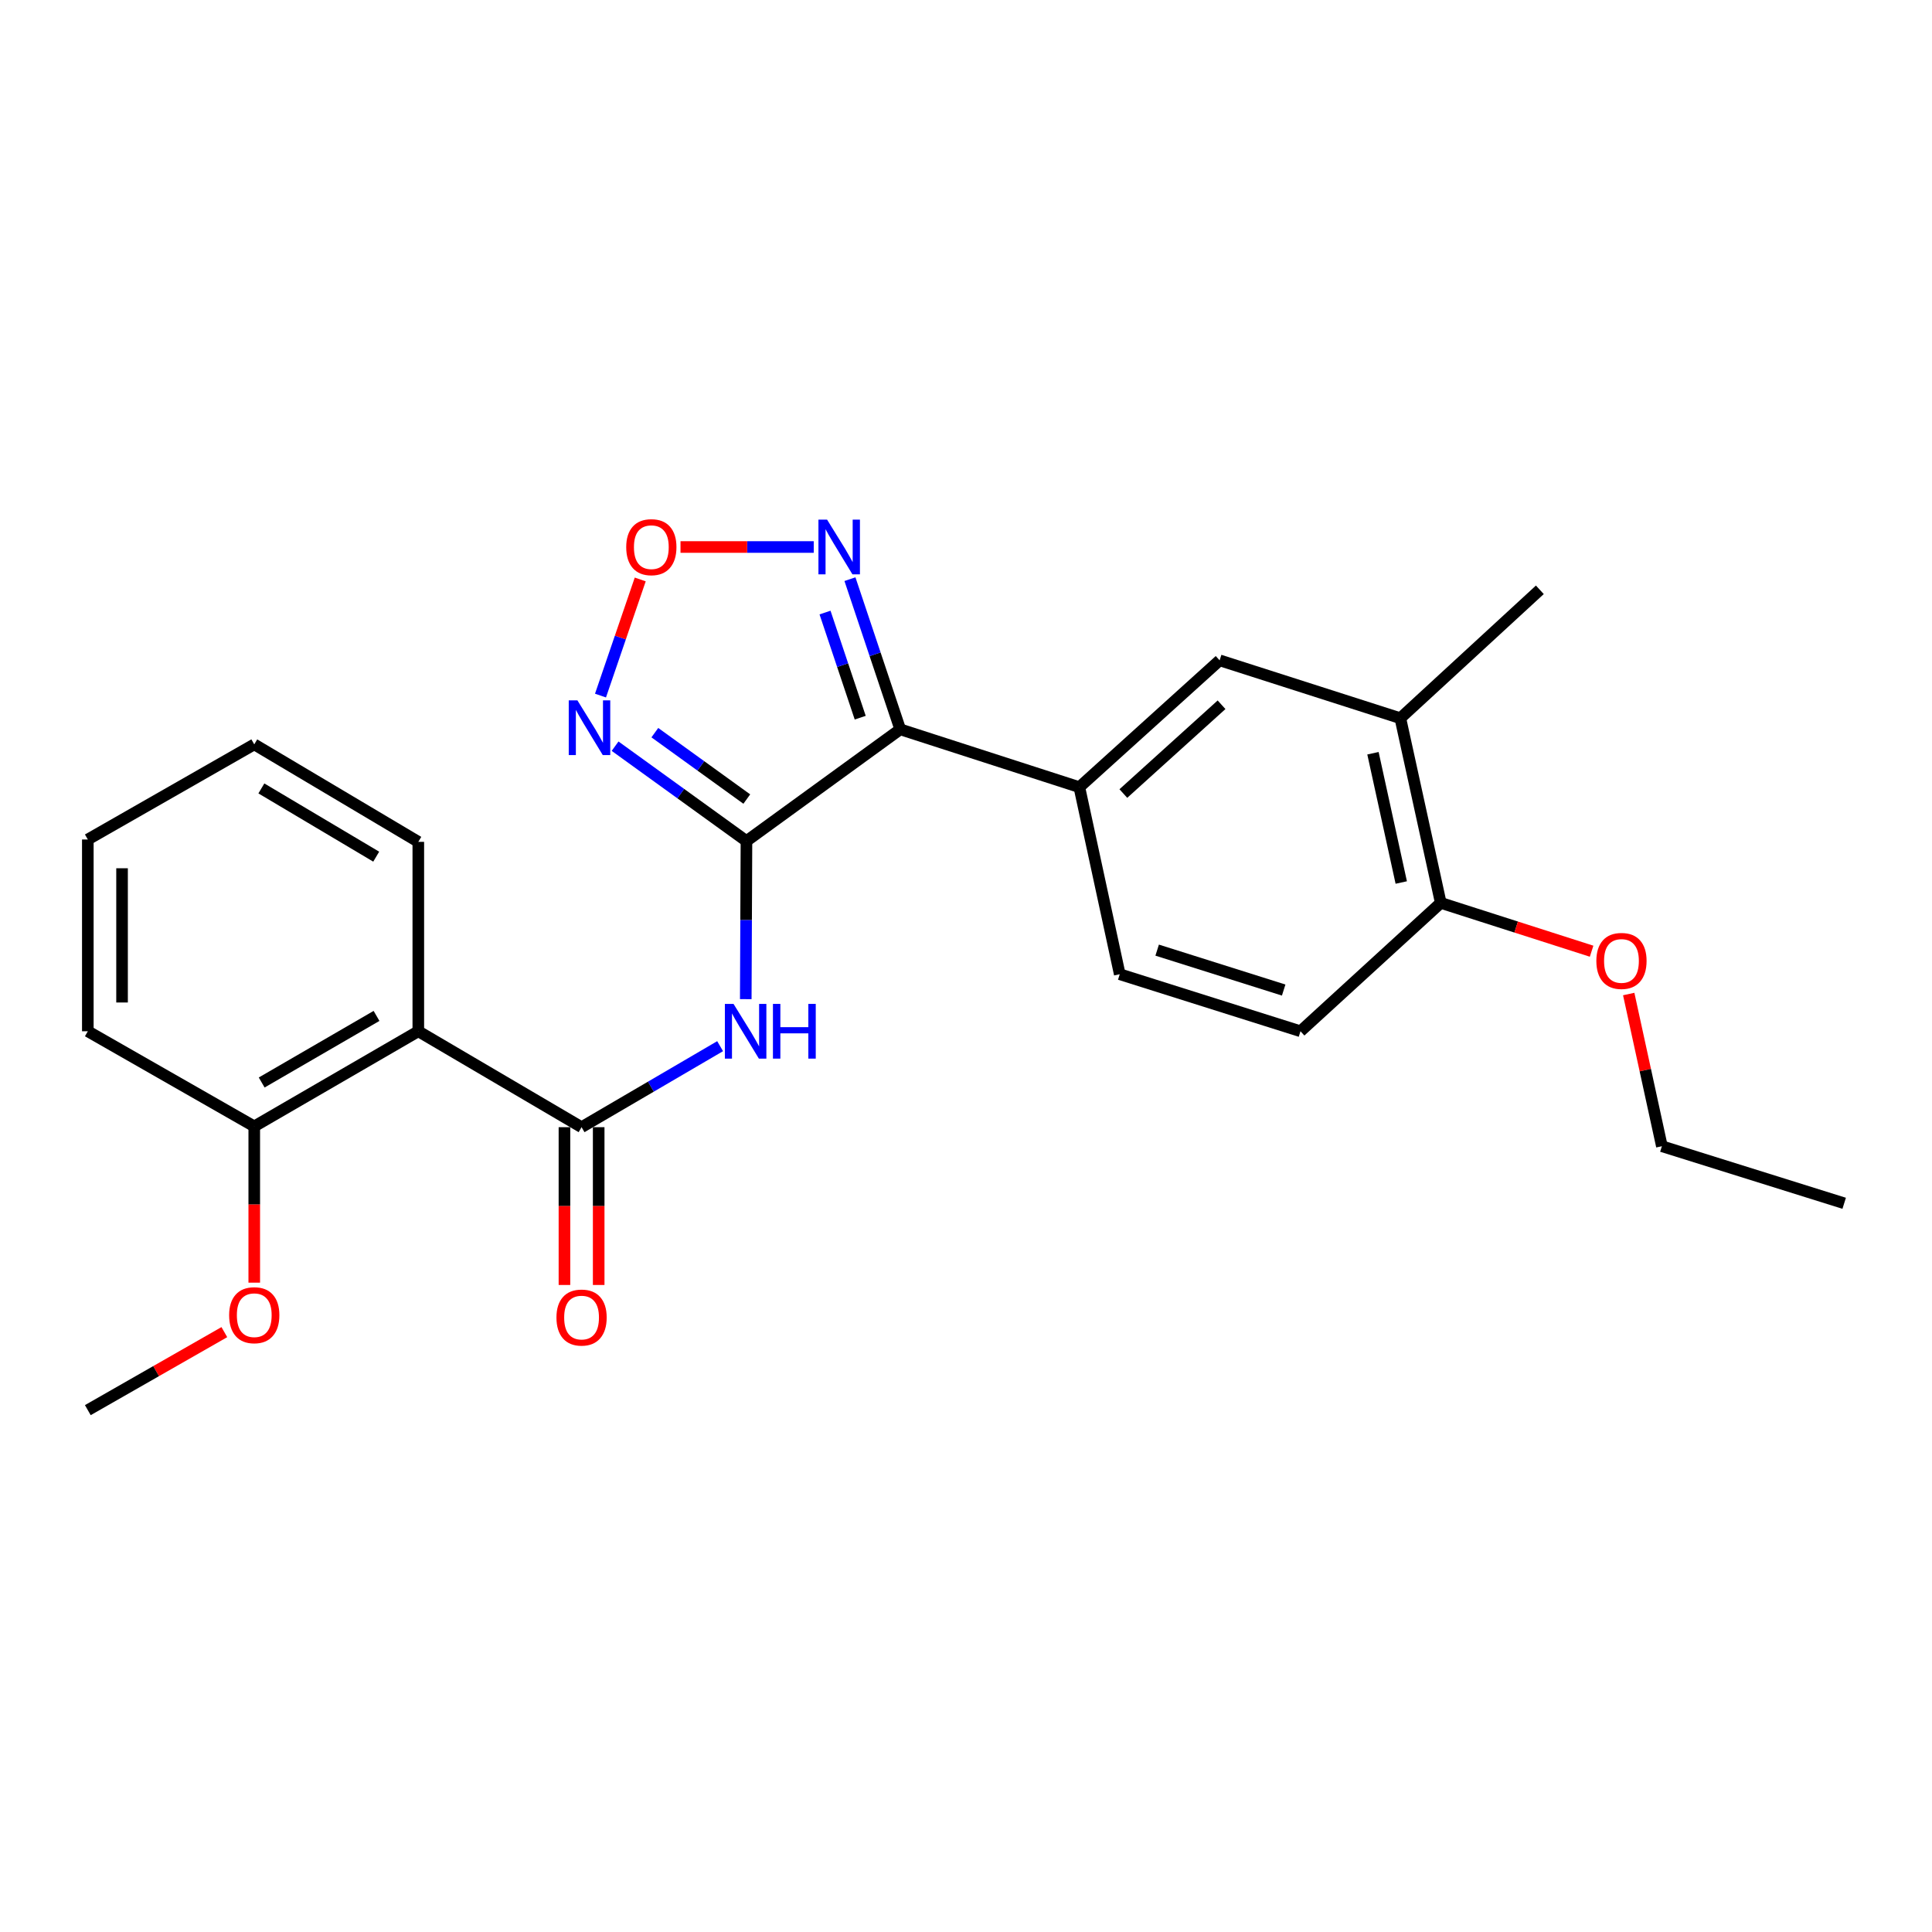 <?xml version='1.0' encoding='iso-8859-1'?>
<svg version='1.1' baseProfile='full'
              xmlns='http://www.w3.org/2000/svg'
                      xmlns:rdkit='http://www.rdkit.org/xml'
                      xmlns:xlink='http://www.w3.org/1999/xlink'
                  xml:space='preserve'
width='1000px' height='1000px' viewBox='0 0 1000 1000'>
<!-- END OF HEADER -->
<rect style='opacity:1.0;fill:#FFFFFF;stroke:none' width='1000' height='1000' x='0' y='0'> </rect>
<path class='bond-0' d='M 386.366,435.328 L 465.955,377.507' style='fill:none;fill-rule:evenodd;stroke:#000000;stroke-width:6px;stroke-linecap:butt;stroke-linejoin:miter;stroke-opacity:1' />
<path class='bond-1' d='M 386.366,435.328 L 386.186,476.244' style='fill:none;fill-rule:evenodd;stroke:#000000;stroke-width:6px;stroke-linecap:butt;stroke-linejoin:miter;stroke-opacity:1' />
<path class='bond-1' d='M 386.186,476.244 L 386.006,517.159' style='fill:none;fill-rule:evenodd;stroke:#0000FF;stroke-width:6px;stroke-linecap:butt;stroke-linejoin:miter;stroke-opacity:1' />
<path class='bond-3' d='M 386.366,435.328 L 352.367,410.776' style='fill:none;fill-rule:evenodd;stroke:#000000;stroke-width:6px;stroke-linecap:butt;stroke-linejoin:miter;stroke-opacity:1' />
<path class='bond-3' d='M 352.367,410.776 L 318.368,386.225' style='fill:none;fill-rule:evenodd;stroke:#0000FF;stroke-width:6px;stroke-linecap:butt;stroke-linejoin:miter;stroke-opacity:1' />
<path class='bond-3' d='M 386.541,413.595 L 362.742,396.409' style='fill:none;fill-rule:evenodd;stroke:#000000;stroke-width:6px;stroke-linecap:butt;stroke-linejoin:miter;stroke-opacity:1' />
<path class='bond-3' d='M 362.742,396.409 L 338.943,379.223' style='fill:none;fill-rule:evenodd;stroke:#0000FF;stroke-width:6px;stroke-linecap:butt;stroke-linejoin:miter;stroke-opacity:1' />
<path class='bond-4' d='M 465.955,377.507 L 452.945,338.643' style='fill:none;fill-rule:evenodd;stroke:#000000;stroke-width:6px;stroke-linecap:butt;stroke-linejoin:miter;stroke-opacity:1' />
<path class='bond-4' d='M 452.945,338.643 L 439.935,299.778' style='fill:none;fill-rule:evenodd;stroke:#0000FF;stroke-width:6px;stroke-linecap:butt;stroke-linejoin:miter;stroke-opacity:1' />
<path class='bond-4' d='M 445.247,371.473 L 436.14,344.268' style='fill:none;fill-rule:evenodd;stroke:#000000;stroke-width:6px;stroke-linecap:butt;stroke-linejoin:miter;stroke-opacity:1' />
<path class='bond-4' d='M 436.14,344.268 L 427.033,317.063' style='fill:none;fill-rule:evenodd;stroke:#0000FF;stroke-width:6px;stroke-linecap:butt;stroke-linejoin:miter;stroke-opacity:1' />
<path class='bond-7' d='M 465.955,377.507 L 558.668,407.436' style='fill:none;fill-rule:evenodd;stroke:#000000;stroke-width:6px;stroke-linecap:butt;stroke-linejoin:miter;stroke-opacity:1' />
<path class='bond-2' d='M 372.734,541.498 L 336.876,562.464' style='fill:none;fill-rule:evenodd;stroke:#0000FF;stroke-width:6px;stroke-linecap:butt;stroke-linejoin:miter;stroke-opacity:1' />
<path class='bond-2' d='M 336.876,562.464 L 301.018,583.43' style='fill:none;fill-rule:evenodd;stroke:#000000;stroke-width:6px;stroke-linecap:butt;stroke-linejoin:miter;stroke-opacity:1' />
<path class='bond-6' d='M 301.018,583.43 L 216.516,533.78' style='fill:none;fill-rule:evenodd;stroke:#000000;stroke-width:6px;stroke-linecap:butt;stroke-linejoin:miter;stroke-opacity:1' />
<path class='bond-10' d='M 292.157,583.43 L 292.157,624.266' style='fill:none;fill-rule:evenodd;stroke:#000000;stroke-width:6px;stroke-linecap:butt;stroke-linejoin:miter;stroke-opacity:1' />
<path class='bond-10' d='M 292.157,624.266 L 292.157,665.101' style='fill:none;fill-rule:evenodd;stroke:#FF0000;stroke-width:6px;stroke-linecap:butt;stroke-linejoin:miter;stroke-opacity:1' />
<path class='bond-10' d='M 309.878,583.43 L 309.878,624.266' style='fill:none;fill-rule:evenodd;stroke:#000000;stroke-width:6px;stroke-linecap:butt;stroke-linejoin:miter;stroke-opacity:1' />
<path class='bond-10' d='M 309.878,624.266 L 309.878,665.101' style='fill:none;fill-rule:evenodd;stroke:#FF0000;stroke-width:6px;stroke-linecap:butt;stroke-linejoin:miter;stroke-opacity:1' />
<path class='bond-5' d='M 310.815,360.029 L 321.099,329.975' style='fill:none;fill-rule:evenodd;stroke:#0000FF;stroke-width:6px;stroke-linecap:butt;stroke-linejoin:miter;stroke-opacity:1' />
<path class='bond-5' d='M 321.099,329.975 L 331.384,299.922' style='fill:none;fill-rule:evenodd;stroke:#FF0000;stroke-width:6px;stroke-linecap:butt;stroke-linejoin:miter;stroke-opacity:1' />
<path class='bond-25' d='M 421.191,283.13 L 386.711,283.13' style='fill:none;fill-rule:evenodd;stroke:#0000FF;stroke-width:6px;stroke-linecap:butt;stroke-linejoin:miter;stroke-opacity:1' />
<path class='bond-25' d='M 386.711,283.13 L 352.232,283.13' style='fill:none;fill-rule:evenodd;stroke:#FF0000;stroke-width:6px;stroke-linecap:butt;stroke-linejoin:miter;stroke-opacity:1' />
<path class='bond-11' d='M 216.516,533.78 L 131.601,583.017' style='fill:none;fill-rule:evenodd;stroke:#000000;stroke-width:6px;stroke-linecap:butt;stroke-linejoin:miter;stroke-opacity:1' />
<path class='bond-11' d='M 194.889,525.835 L 135.449,560.3' style='fill:none;fill-rule:evenodd;stroke:#000000;stroke-width:6px;stroke-linecap:butt;stroke-linejoin:miter;stroke-opacity:1' />
<path class='bond-15' d='M 216.516,533.78 L 216.516,435.741' style='fill:none;fill-rule:evenodd;stroke:#000000;stroke-width:6px;stroke-linecap:butt;stroke-linejoin:miter;stroke-opacity:1' />
<path class='bond-8' d='M 558.668,407.436 L 631.277,341.788' style='fill:none;fill-rule:evenodd;stroke:#000000;stroke-width:6px;stroke-linecap:butt;stroke-linejoin:miter;stroke-opacity:1' />
<path class='bond-8' d='M 581.444,410.734 L 632.27,364.781' style='fill:none;fill-rule:evenodd;stroke:#000000;stroke-width:6px;stroke-linecap:butt;stroke-linejoin:miter;stroke-opacity:1' />
<path class='bond-13' d='M 558.668,407.436 L 579.579,504.255' style='fill:none;fill-rule:evenodd;stroke:#000000;stroke-width:6px;stroke-linecap:butt;stroke-linejoin:miter;stroke-opacity:1' />
<path class='bond-9' d='M 631.277,341.788 L 724.816,371.747' style='fill:none;fill-rule:evenodd;stroke:#000000;stroke-width:6px;stroke-linecap:butt;stroke-linejoin:miter;stroke-opacity:1' />
<path class='bond-18' d='M 724.816,371.747 L 797.021,305.282' style='fill:none;fill-rule:evenodd;stroke:#000000;stroke-width:6px;stroke-linecap:butt;stroke-linejoin:miter;stroke-opacity:1' />
<path class='bond-26' d='M 724.816,371.747 L 745.737,467.335' style='fill:none;fill-rule:evenodd;stroke:#000000;stroke-width:6px;stroke-linecap:butt;stroke-linejoin:miter;stroke-opacity:1' />
<path class='bond-26' d='M 710.643,389.874 L 725.288,456.786' style='fill:none;fill-rule:evenodd;stroke:#000000;stroke-width:6px;stroke-linecap:butt;stroke-linejoin:miter;stroke-opacity:1' />
<path class='bond-16' d='M 131.601,583.017 L 131.601,623.459' style='fill:none;fill-rule:evenodd;stroke:#000000;stroke-width:6px;stroke-linecap:butt;stroke-linejoin:miter;stroke-opacity:1' />
<path class='bond-16' d='M 131.601,623.459 L 131.601,663.901' style='fill:none;fill-rule:evenodd;stroke:#FF0000;stroke-width:6px;stroke-linecap:butt;stroke-linejoin:miter;stroke-opacity:1' />
<path class='bond-19' d='M 131.601,583.017 L 45.455,533.78' style='fill:none;fill-rule:evenodd;stroke:#000000;stroke-width:6px;stroke-linecap:butt;stroke-linejoin:miter;stroke-opacity:1' />
<path class='bond-12' d='M 745.737,467.335 L 673.129,533.78' style='fill:none;fill-rule:evenodd;stroke:#000000;stroke-width:6px;stroke-linecap:butt;stroke-linejoin:miter;stroke-opacity:1' />
<path class='bond-17' d='M 745.737,467.335 L 784.775,479.839' style='fill:none;fill-rule:evenodd;stroke:#000000;stroke-width:6px;stroke-linecap:butt;stroke-linejoin:miter;stroke-opacity:1' />
<path class='bond-17' d='M 784.775,479.839 L 823.812,492.343' style='fill:none;fill-rule:evenodd;stroke:#FF0000;stroke-width:6px;stroke-linecap:butt;stroke-linejoin:miter;stroke-opacity:1' />
<path class='bond-14' d='M 579.579,504.255 L 673.129,533.78' style='fill:none;fill-rule:evenodd;stroke:#000000;stroke-width:6px;stroke-linecap:butt;stroke-linejoin:miter;stroke-opacity:1' />
<path class='bond-14' d='M 598.945,491.784 L 664.43,512.452' style='fill:none;fill-rule:evenodd;stroke:#000000;stroke-width:6px;stroke-linecap:butt;stroke-linejoin:miter;stroke-opacity:1' />
<path class='bond-22' d='M 216.516,435.741 L 131.601,385.284' style='fill:none;fill-rule:evenodd;stroke:#000000;stroke-width:6px;stroke-linecap:butt;stroke-linejoin:miter;stroke-opacity:1' />
<path class='bond-22' d='M 194.726,443.408 L 135.285,408.088' style='fill:none;fill-rule:evenodd;stroke:#000000;stroke-width:6px;stroke-linecap:butt;stroke-linejoin:miter;stroke-opacity:1' />
<path class='bond-21' d='M 116.12,689.508 L 80.787,709.698' style='fill:none;fill-rule:evenodd;stroke:#FF0000;stroke-width:6px;stroke-linecap:butt;stroke-linejoin:miter;stroke-opacity:1' />
<path class='bond-21' d='M 80.787,709.698 L 45.455,729.888' style='fill:none;fill-rule:evenodd;stroke:#000000;stroke-width:6px;stroke-linecap:butt;stroke-linejoin:miter;stroke-opacity:1' />
<path class='bond-20' d='M 843.02,514.51 L 851.604,553.898' style='fill:none;fill-rule:evenodd;stroke:#FF0000;stroke-width:6px;stroke-linecap:butt;stroke-linejoin:miter;stroke-opacity:1' />
<path class='bond-20' d='M 851.604,553.898 L 860.189,593.285' style='fill:none;fill-rule:evenodd;stroke:#000000;stroke-width:6px;stroke-linecap:butt;stroke-linejoin:miter;stroke-opacity:1' />
<path class='bond-27' d='M 45.455,533.78 L 45.455,434.521' style='fill:none;fill-rule:evenodd;stroke:#000000;stroke-width:6px;stroke-linecap:butt;stroke-linejoin:miter;stroke-opacity:1' />
<path class='bond-27' d='M 63.176,518.891 L 63.176,449.41' style='fill:none;fill-rule:evenodd;stroke:#000000;stroke-width:6px;stroke-linecap:butt;stroke-linejoin:miter;stroke-opacity:1' />
<path class='bond-23' d='M 860.189,593.285 L 954.545,622.821' style='fill:none;fill-rule:evenodd;stroke:#000000;stroke-width:6px;stroke-linecap:butt;stroke-linejoin:miter;stroke-opacity:1' />
<path class='bond-24' d='M 131.601,385.284 L 45.455,434.521' style='fill:none;fill-rule:evenodd;stroke:#000000;stroke-width:6px;stroke-linecap:butt;stroke-linejoin:miter;stroke-opacity:1' />
<path  class='atom-2' d='M 379.673 519.62
L 388.953 534.62
Q 389.873 536.1, 391.353 538.78
Q 392.833 541.46, 392.913 541.62
L 392.913 519.62
L 396.673 519.62
L 396.673 547.94
L 392.793 547.94
L 382.833 531.54
Q 381.673 529.62, 380.433 527.42
Q 379.233 525.22, 378.873 524.54
L 378.873 547.94
L 375.193 547.94
L 375.193 519.62
L 379.673 519.62
' fill='#0000FF'/>
<path  class='atom-2' d='M 400.073 519.62
L 403.913 519.62
L 403.913 531.66
L 418.393 531.66
L 418.393 519.62
L 422.233 519.62
L 422.233 547.94
L 418.393 547.94
L 418.393 534.86
L 403.913 534.86
L 403.913 547.94
L 400.073 547.94
L 400.073 519.62
' fill='#0000FF'/>
<path  class='atom-4' d='M 298.863 362.5
L 308.143 377.5
Q 309.063 378.98, 310.543 381.66
Q 312.023 384.34, 312.103 384.5
L 312.103 362.5
L 315.863 362.5
L 315.863 390.82
L 311.983 390.82
L 302.023 374.42
Q 300.863 372.5, 299.623 370.3
Q 298.423 368.1, 298.063 367.42
L 298.063 390.82
L 294.383 390.82
L 294.383 362.5
L 298.863 362.5
' fill='#0000FF'/>
<path  class='atom-5' d='M 428.102 268.97
L 437.382 283.97
Q 438.302 285.45, 439.782 288.13
Q 441.262 290.81, 441.342 290.97
L 441.342 268.97
L 445.102 268.97
L 445.102 297.29
L 441.222 297.29
L 431.262 280.89
Q 430.102 278.97, 428.862 276.77
Q 427.662 274.57, 427.302 273.89
L 427.302 297.29
L 423.622 297.29
L 423.622 268.97
L 428.102 268.97
' fill='#0000FF'/>
<path  class='atom-6' d='M 324.13 283.21
Q 324.13 276.41, 327.49 272.61
Q 330.85 268.81, 337.13 268.81
Q 343.41 268.81, 346.77 272.61
Q 350.13 276.41, 350.13 283.21
Q 350.13 290.09, 346.73 294.01
Q 343.33 297.89, 337.13 297.89
Q 330.89 297.89, 327.49 294.01
Q 324.13 290.13, 324.13 283.21
M 337.13 294.69
Q 341.45 294.69, 343.77 291.81
Q 346.13 288.89, 346.13 283.21
Q 346.13 277.65, 343.77 274.85
Q 341.45 272.01, 337.13 272.01
Q 332.81 272.01, 330.45 274.81
Q 328.13 277.61, 328.13 283.21
Q 328.13 288.93, 330.45 291.81
Q 332.81 294.69, 337.13 294.69
' fill='#FF0000'/>
<path  class='atom-11' d='M 288.018 681.963
Q 288.018 675.163, 291.378 671.363
Q 294.738 667.563, 301.018 667.563
Q 307.298 667.563, 310.658 671.363
Q 314.018 675.163, 314.018 681.963
Q 314.018 688.843, 310.618 692.763
Q 307.218 696.643, 301.018 696.643
Q 294.778 696.643, 291.378 692.763
Q 288.018 688.883, 288.018 681.963
M 301.018 693.443
Q 305.338 693.443, 307.658 690.563
Q 310.018 687.643, 310.018 681.963
Q 310.018 676.403, 307.658 673.603
Q 305.338 670.763, 301.018 670.763
Q 296.698 670.763, 294.338 673.563
Q 292.018 676.363, 292.018 681.963
Q 292.018 687.683, 294.338 690.563
Q 296.698 693.443, 301.018 693.443
' fill='#FF0000'/>
<path  class='atom-17' d='M 118.601 680.742
Q 118.601 673.942, 121.961 670.142
Q 125.321 666.342, 131.601 666.342
Q 137.881 666.342, 141.241 670.142
Q 144.601 673.942, 144.601 680.742
Q 144.601 687.622, 141.201 691.542
Q 137.801 695.422, 131.601 695.422
Q 125.361 695.422, 121.961 691.542
Q 118.601 687.662, 118.601 680.742
M 131.601 692.222
Q 135.921 692.222, 138.241 689.342
Q 140.601 686.422, 140.601 680.742
Q 140.601 675.182, 138.241 672.382
Q 135.921 669.542, 131.601 669.542
Q 127.281 669.542, 124.921 672.342
Q 122.601 675.142, 122.601 680.742
Q 122.601 686.462, 124.921 689.342
Q 127.281 692.222, 131.601 692.222
' fill='#FF0000'/>
<path  class='atom-18' d='M 826.267 497.374
Q 826.267 490.574, 829.627 486.774
Q 832.987 482.974, 839.267 482.974
Q 845.547 482.974, 848.907 486.774
Q 852.267 490.574, 852.267 497.374
Q 852.267 504.254, 848.867 508.174
Q 845.467 512.054, 839.267 512.054
Q 833.027 512.054, 829.627 508.174
Q 826.267 504.294, 826.267 497.374
M 839.267 508.854
Q 843.587 508.854, 845.907 505.974
Q 848.267 503.054, 848.267 497.374
Q 848.267 491.814, 845.907 489.014
Q 843.587 486.174, 839.267 486.174
Q 834.947 486.174, 832.587 488.974
Q 830.267 491.774, 830.267 497.374
Q 830.267 503.094, 832.587 505.974
Q 834.947 508.854, 839.267 508.854
' fill='#FF0000'/>
</svg>
